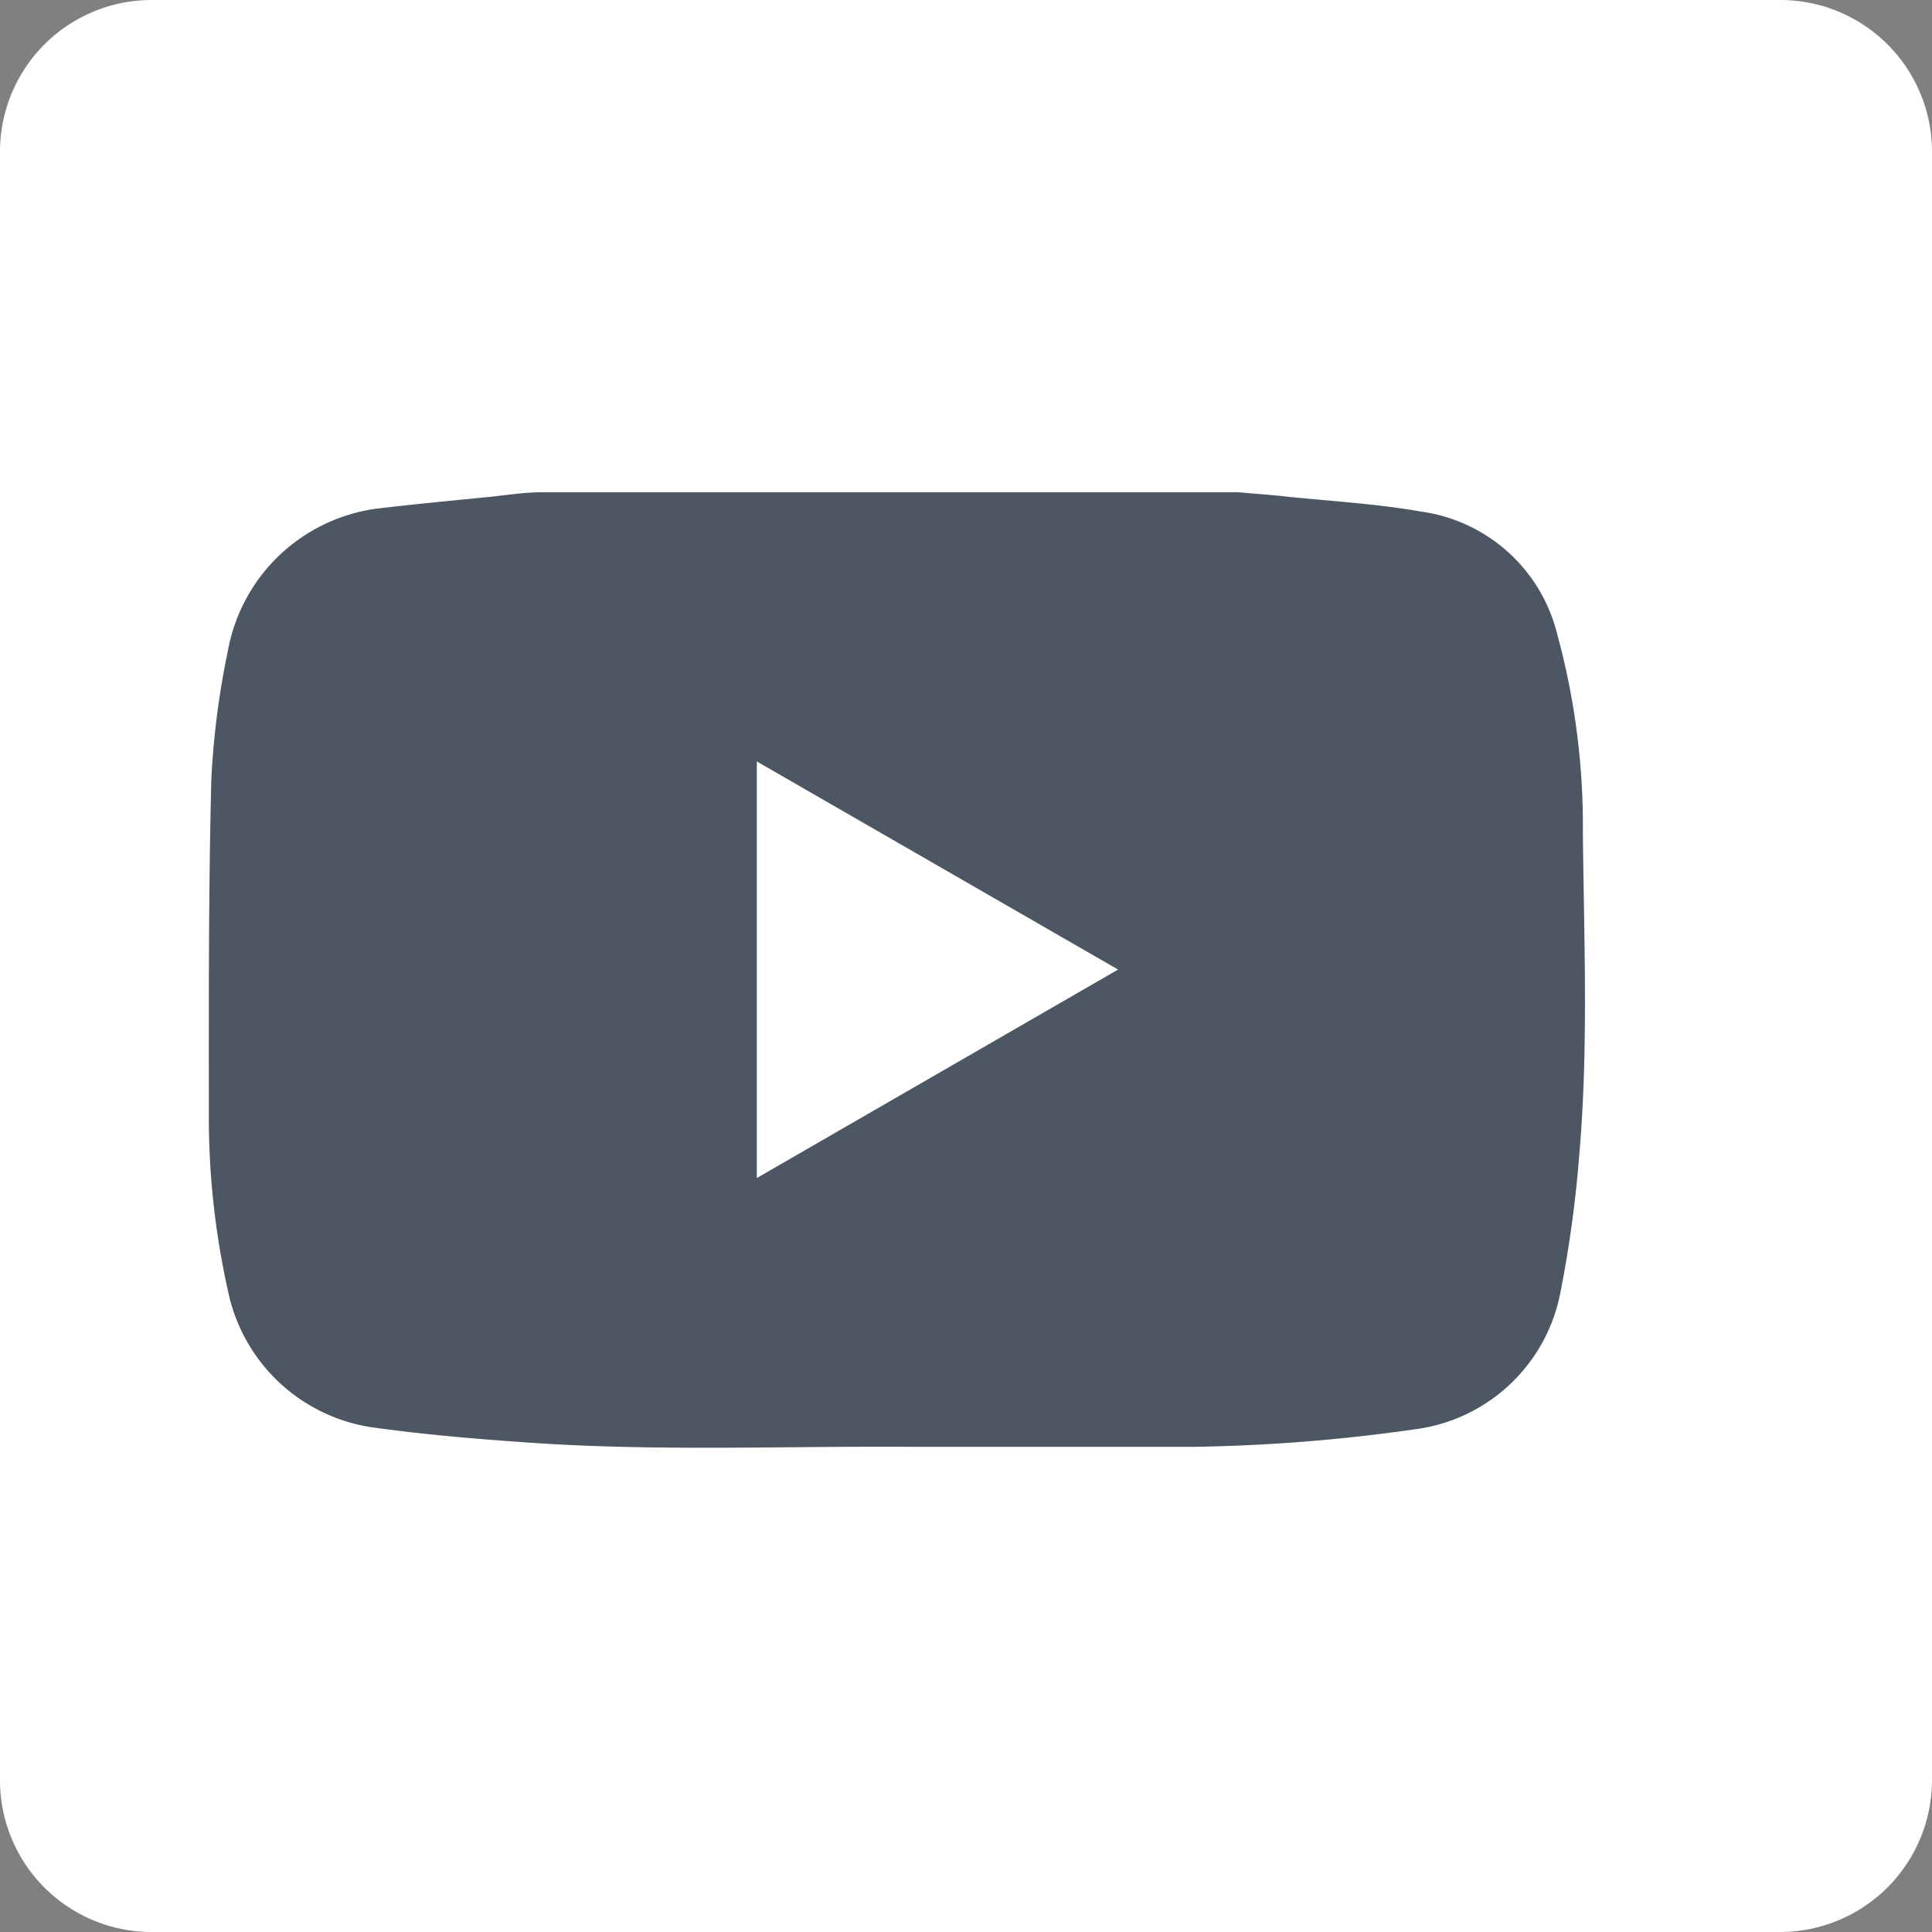 <svg xmlns="http://www.w3.org/2000/svg" viewBox="0 0 54.12 54.12"><rect x="0" y="0" width="54.12" height="54.12" fill="#808080" stroke="none"/><defs><style>.cls-1{fill:#fff;}.cls-2{fill:#4d5663;}</style></defs><g id="Ebene_2" data-name="Ebene 2"><g id="Ebene_2-2" data-name="Ebene 2"><path class="cls-1" d="M0,4.25V49.86a4.25,4.25,0,0,0,4.25,4.26H49.86a4.26,4.26,0,0,0,4.26-4.26V4.25A4.25,4.25,0,0,0,49.86,0H4.25A4.25,4.25,0,0,0,0,4.25Z"/><path class="cls-2" d="M44.34,23.3a20.36,20.36,0,0,0-.72-5.54,4.57,4.57,0,0,0-3.82-3.43c-1.24-.22-2.51-.29-3.77-.42-.44-.05-.89-.08-1.34-.12H15.17c-.46,0-.92.07-1.37.12-1.09.11-2.18.21-3.26.34a4.9,4.9,0,0,0-4.16,4,22.92,22.92,0,0,0-.46,3.58c-.08,3.15-.07,6.3-.07,9.44a22.39,22.39,0,0,0,.56,5A4.85,4.85,0,0,0,10.55,40c1.46.2,2.93.32,4.4.42,3.58.24,7.16.08,10.74.11,2.56,0,5.13,0,7.69,0a48.43,48.43,0,0,0,6.24-.49,4.77,4.77,0,0,0,4.09-3.83,33.34,33.34,0,0,0,.53-3.87C44.5,29.35,44.37,26.32,44.34,23.3ZM21.2,33V21.33l10.12,5.83Z"/></g></g></svg>